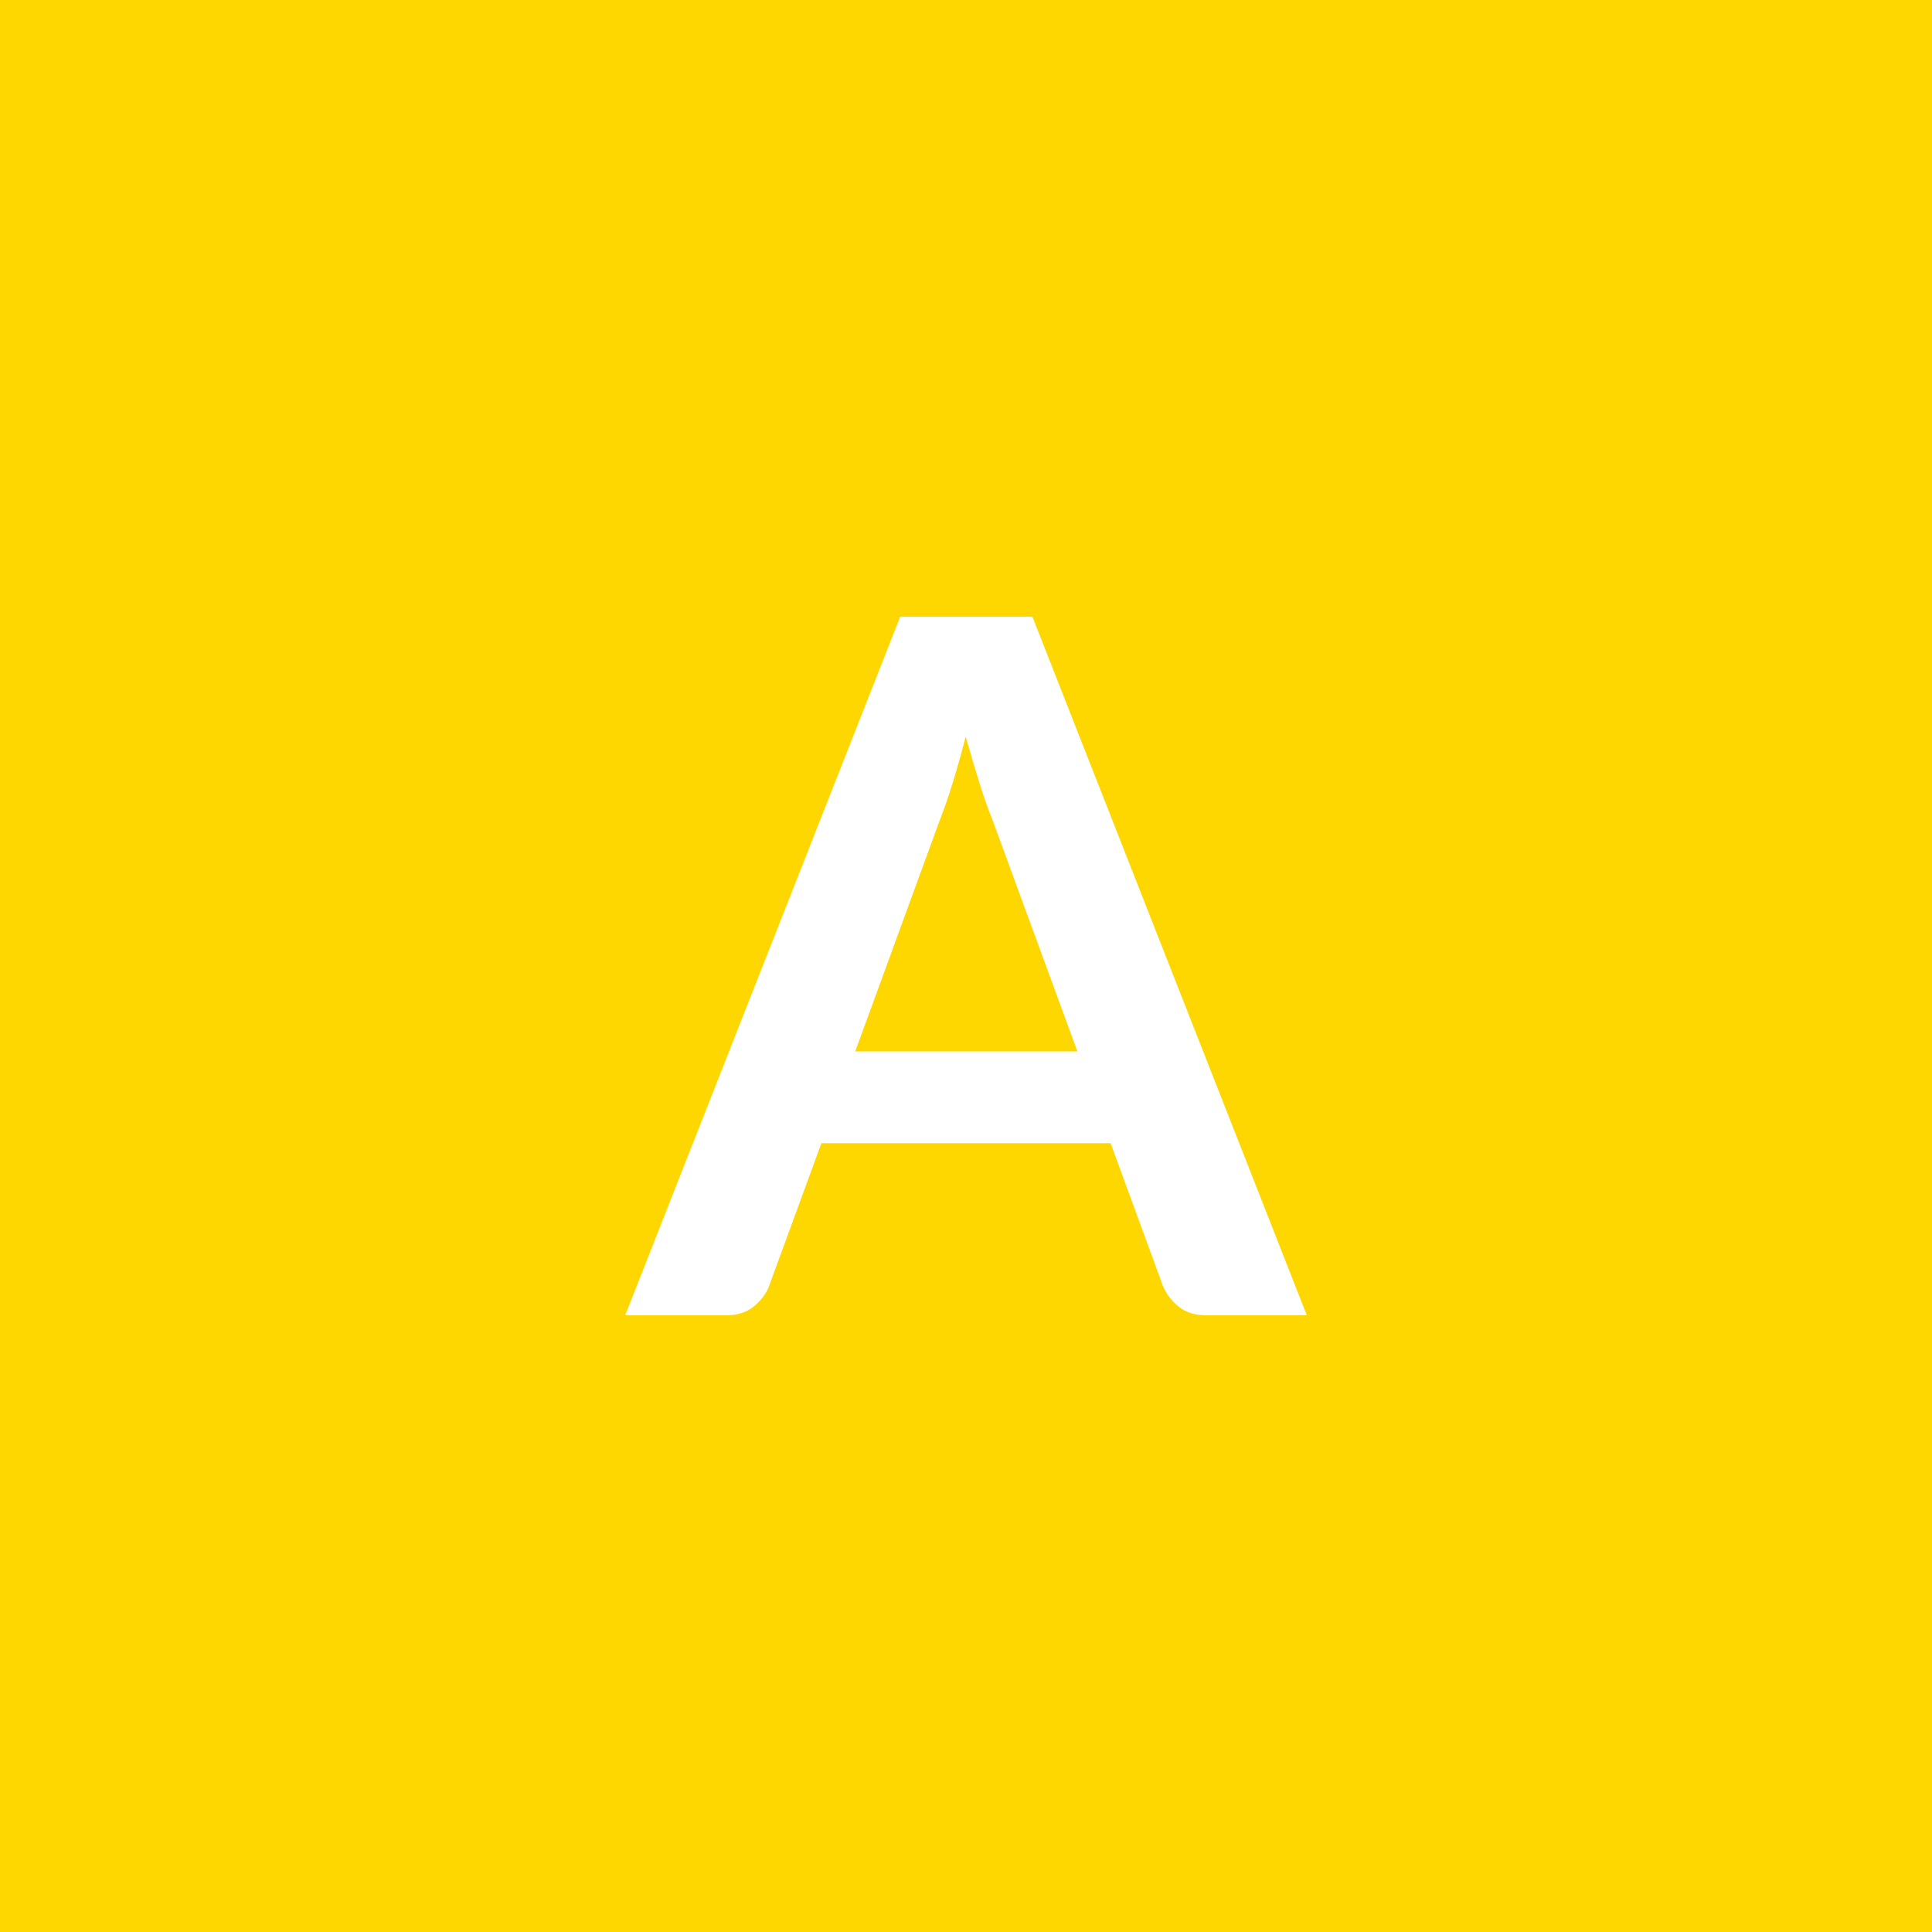 <svg xmlns="http://www.w3.org/2000/svg" width="64" height="64" viewBox="0 0 64 64"><rect width="100%" height="100%" fill="#FFD700"/><path fill="#FFFFFF" d="M28.33 34.83h7.36l-2.82-7.69q-.21-.51-.43-1.22-.22-.7-.45-1.52-.21.82-.43 1.53t-.43 1.24zm5.87-14.4 9.09 23.14h-3.33q-.56 0-.91-.28t-.53-.7l-1.73-4.72h-9.58l-1.73 4.72q-.13.37-.5.68-.36.3-.91.3h-3.36l9.11-23.14z"/></svg>